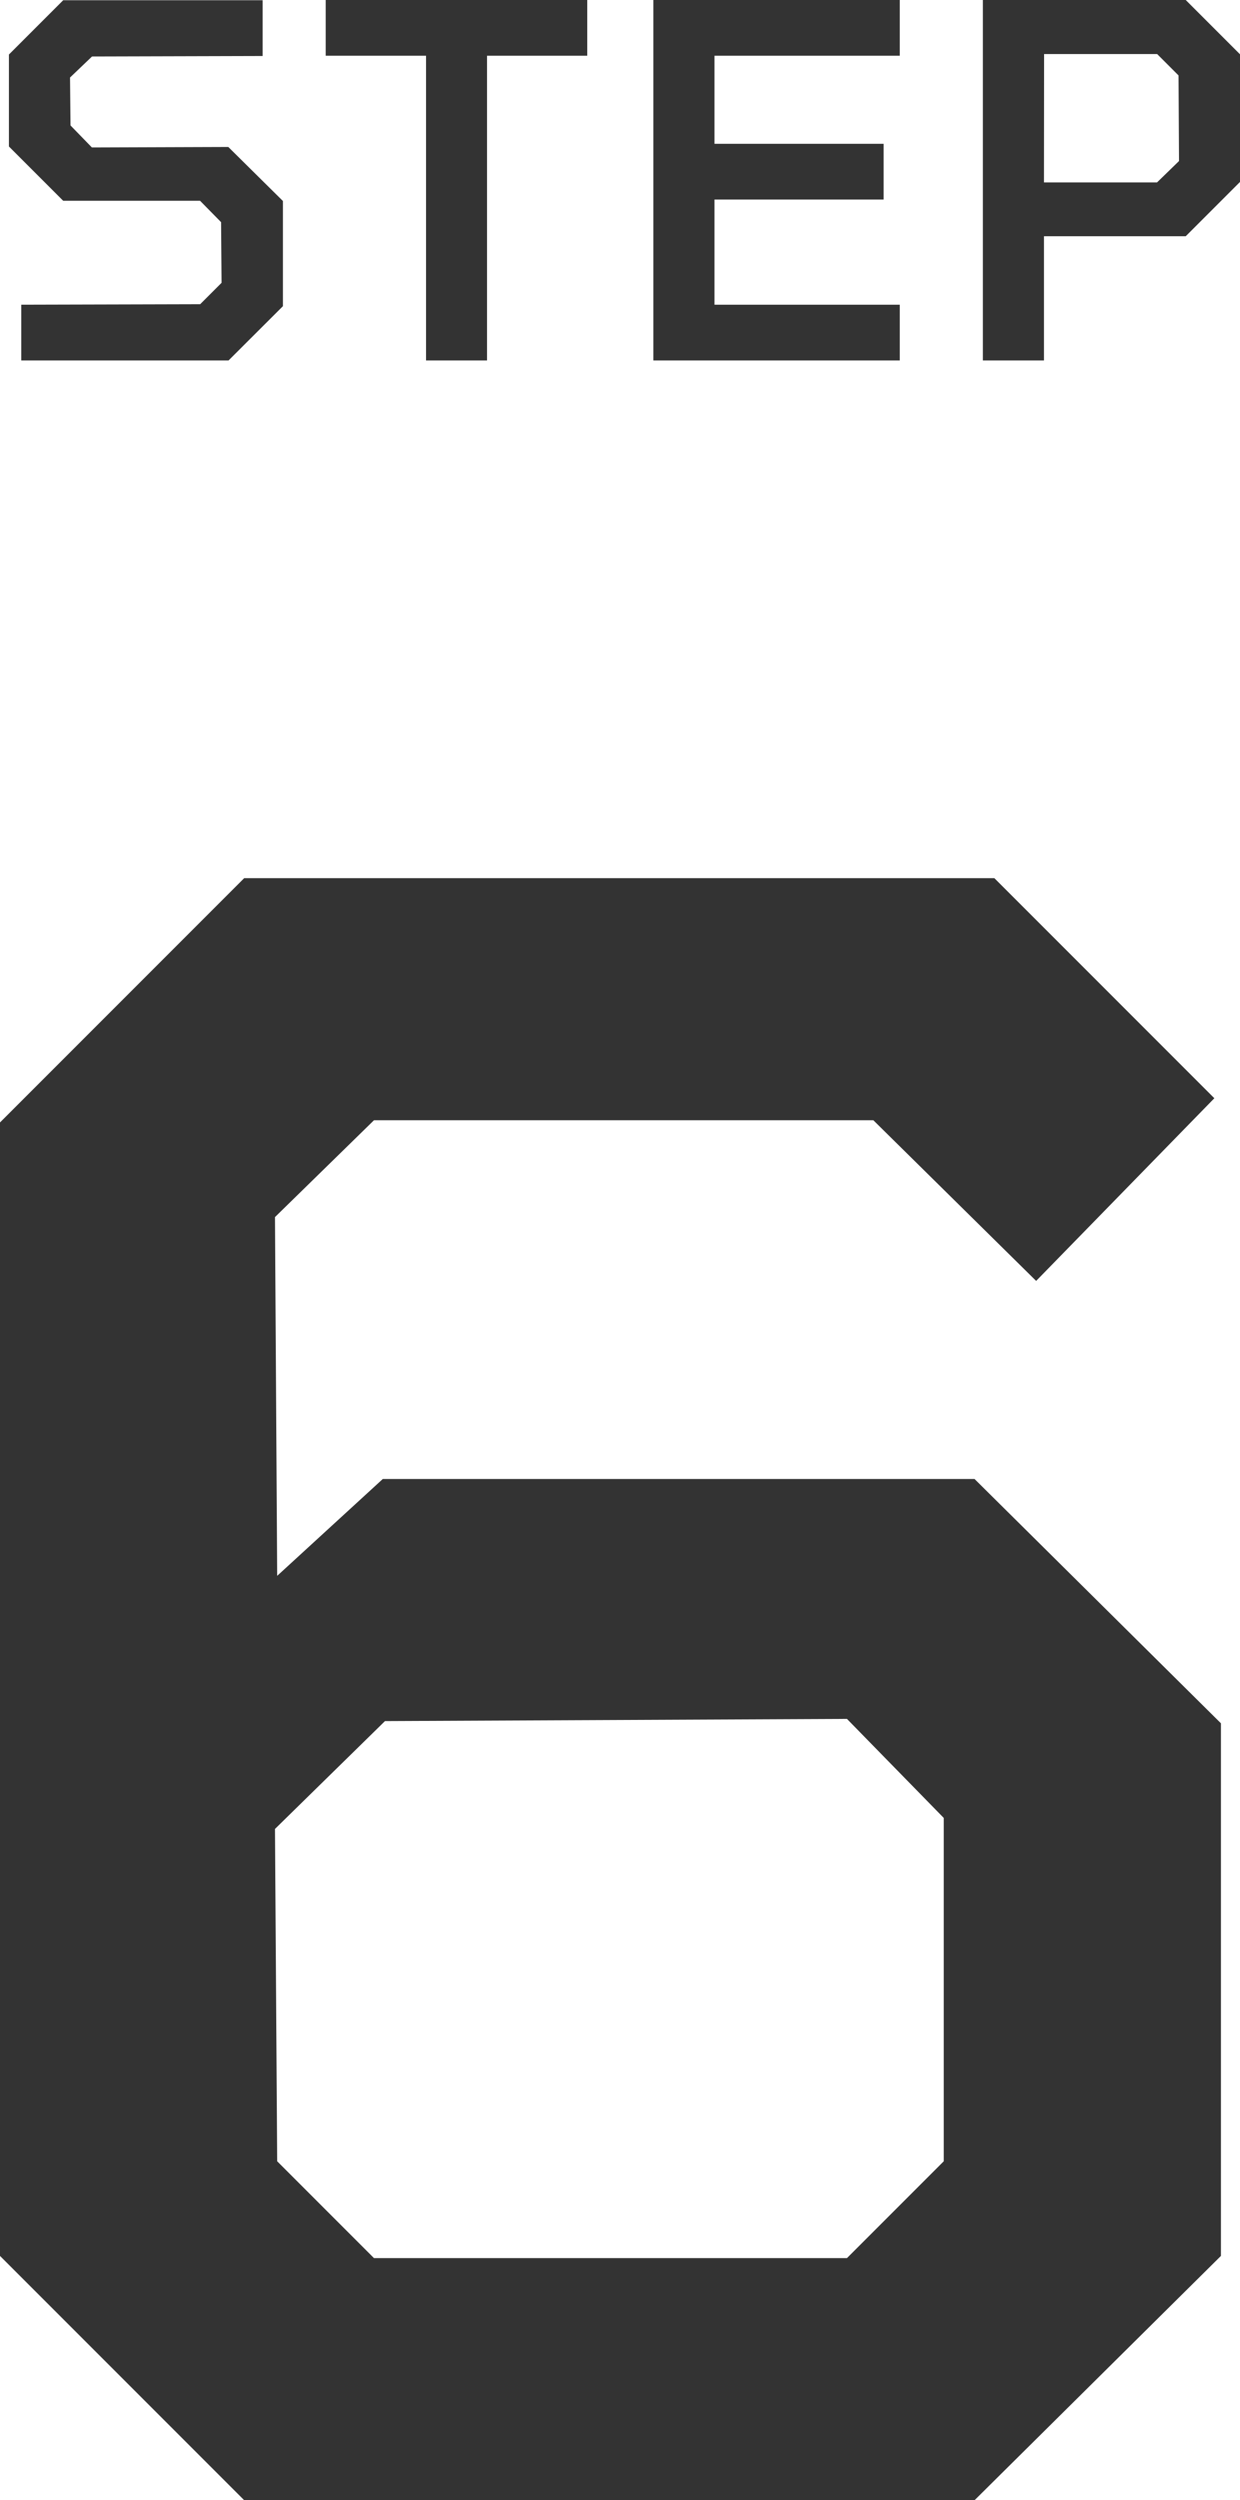 <svg xmlns="http://www.w3.org/2000/svg" width="40.584" height="81.792" viewBox="0 0 40.584 81.792">
  <g id="グループ_6182" data-name="グループ 6182" transform="translate(19799.16 -8425.328)">
    <path id="パス_28581" data-name="パス 28581" d="M-19.464,0V-1.824l5.856-.016.7-.7-.016-1.984-.688-.7h-4.48l-1.776-1.776v-3.008l1.776-1.776h6.528v1.824l-5.584.016-.72.688.016,1.568.7.72,4.464-.016L-10.9-5.216v3.44L-12.68,0ZM-6.216,0V-9.968H-9.5v-1.824h8.56v1.824h-3.28V0Zm7.44,0V-11.792H9.288v1.824H3.224v2.88H8.76v1.824H3.224v3.44H9.288V0ZM12.008,0V-11.792h6.64l1.776,1.776V-5.84L18.648-4.064h-4.64V0Zm2-5.824h3.7l.72-.7-.016-2.8-.7-.7h-3.7Z" transform="translate(-19779 8437.12)" fill="#333"/>
    <path id="パス_28582" data-name="パス 28582" d="M-12.168,0-20.16-7.992v-37.08l7.992-7.992H12.384l7.2,7.2-5.832,5.976L8.424-45.144H-7.92l-3.24,3.168.072,11.736,3.456-3.168H11.736L19.8-25.416V-7.992L11.736,0ZM-7.92-7.92H7.56l3.168-3.168V-22.32L7.56-25.56l-15.12.072-3.6,3.528.072,10.872Z" transform="translate(-19779 8507.12)" fill="#333"/>
  </g>
</svg>
